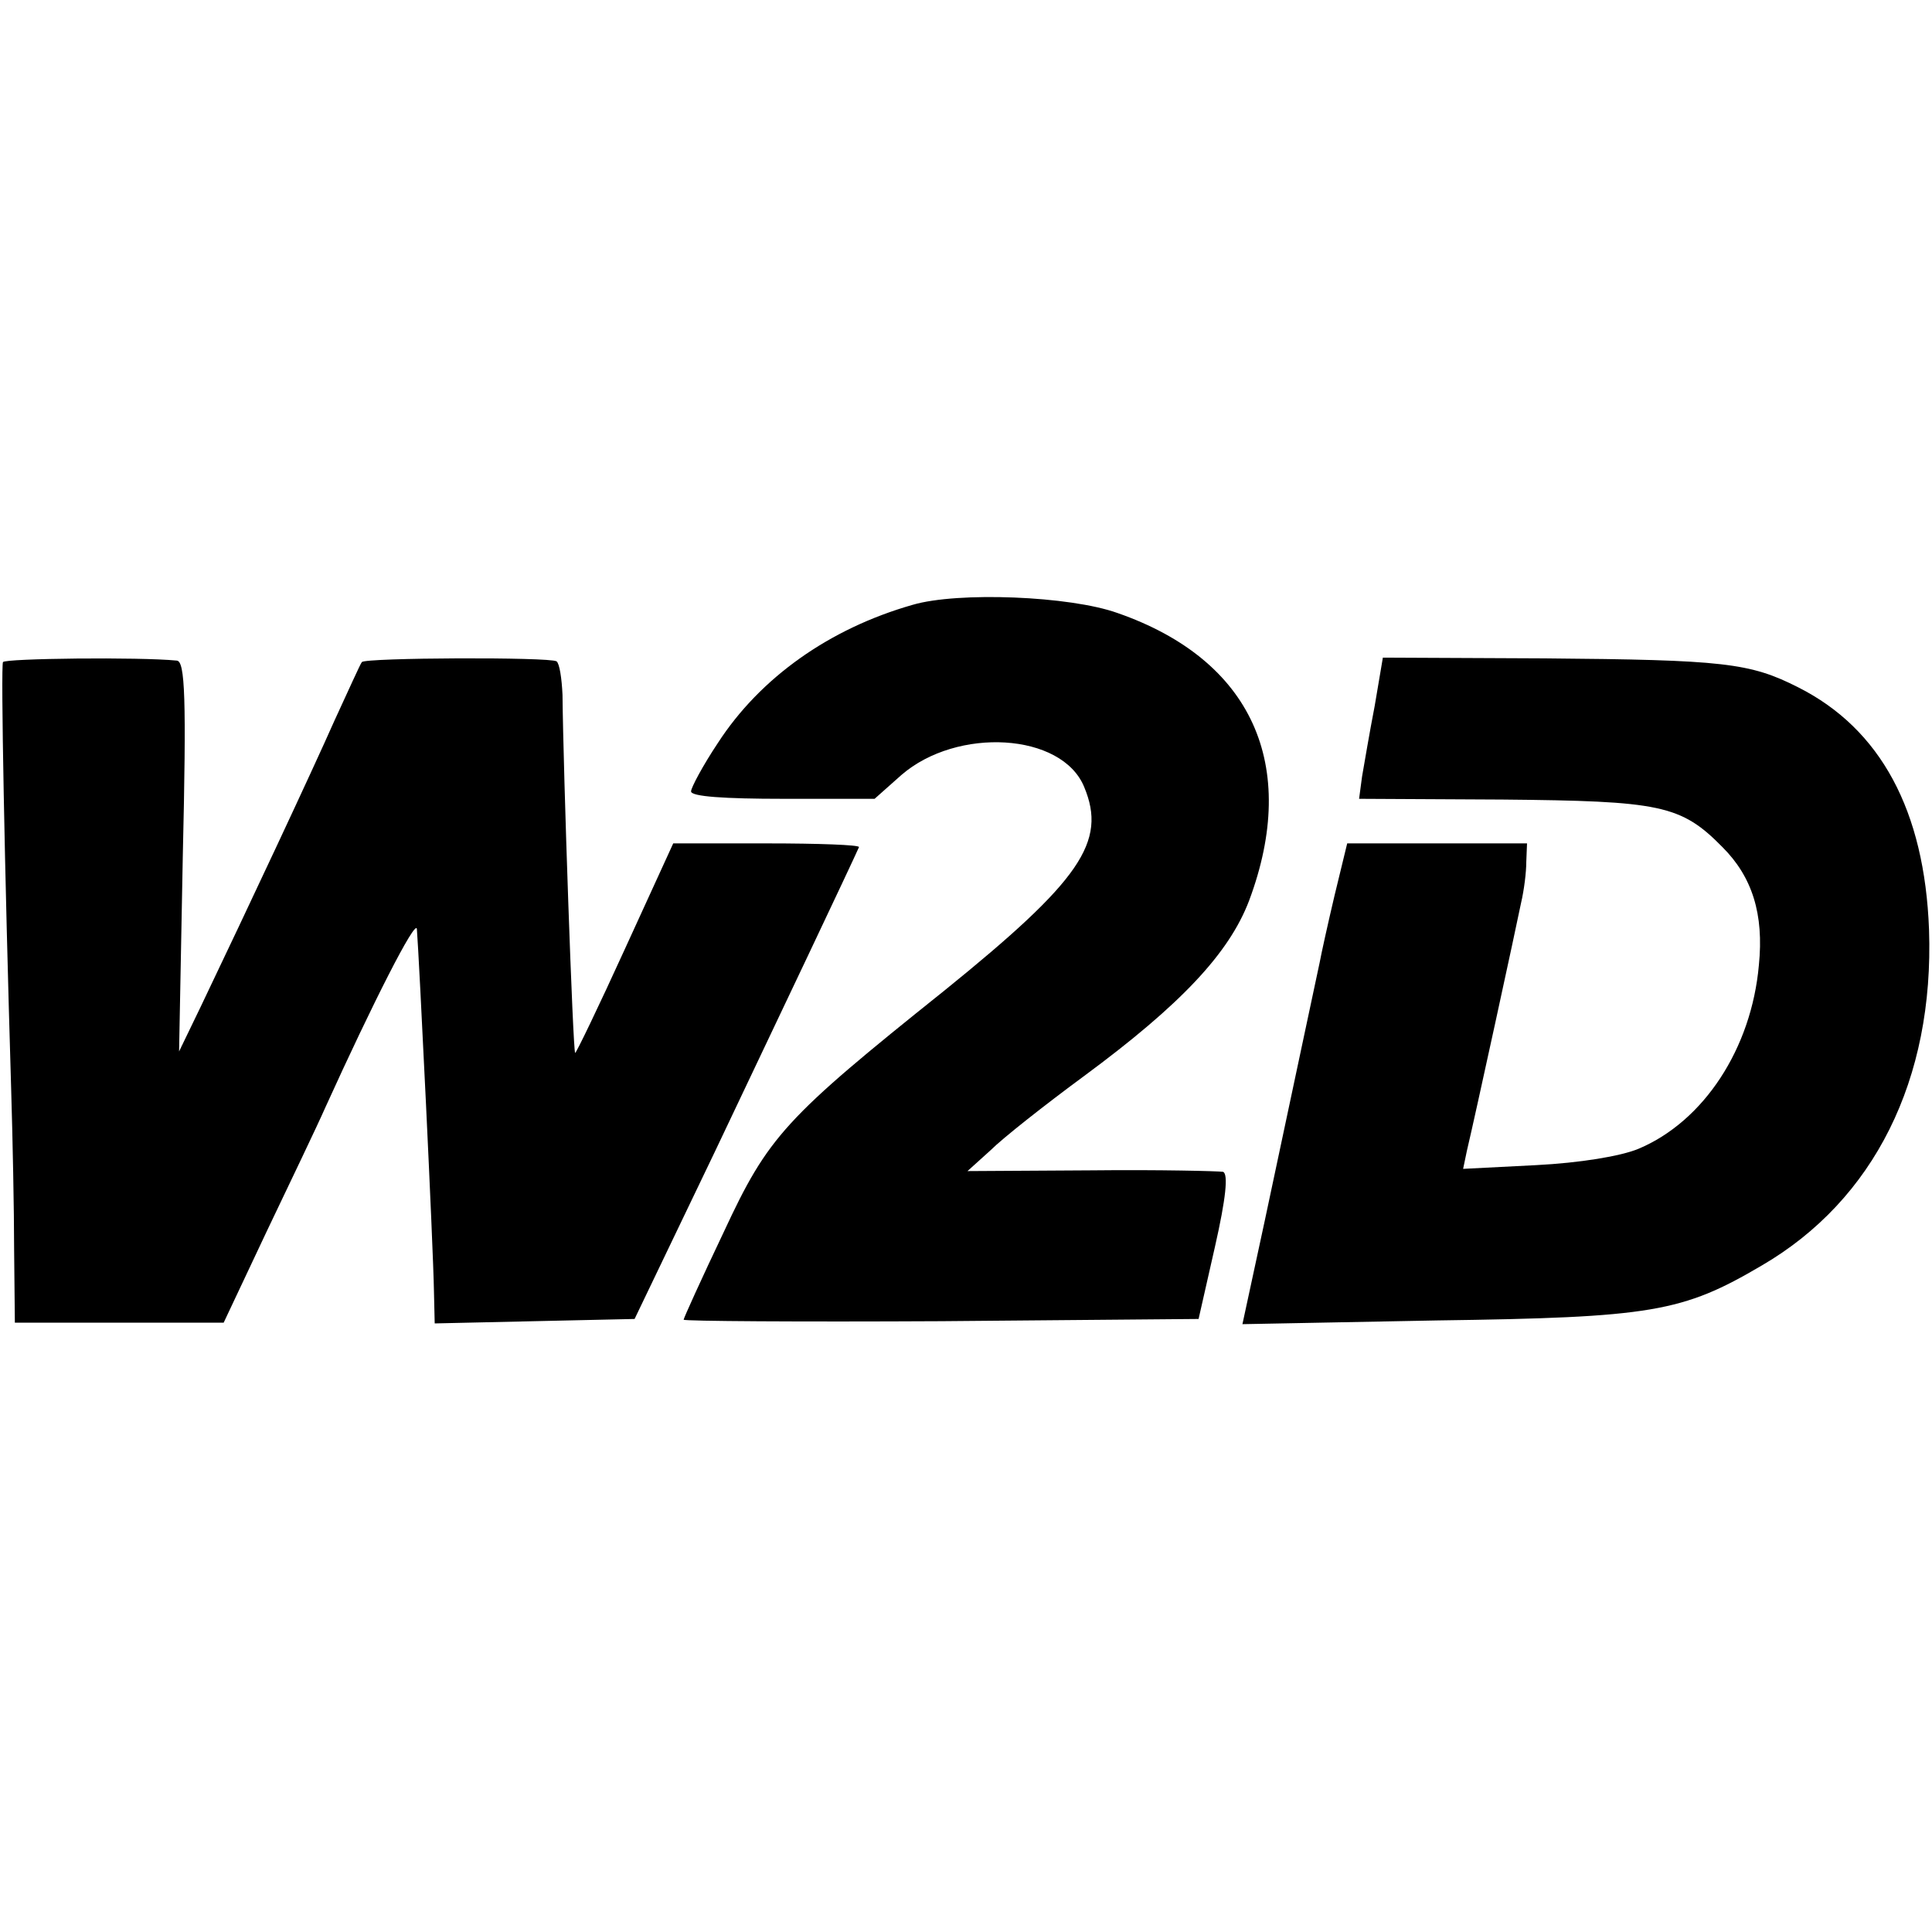 <svg version="1" xmlns="http://www.w3.org/2000/svg" width="346.667" height="346.667" viewBox="0 0 260 260"><path d="M122.8 81.4c-11.2 3.2-20.5 9.8-26.2 18.6-2 3-3.6 6-3.6 6.5 0 .7 4.5 1 12.4 1h12.3l3.6-3.2c7.5-6.5 21.6-5.7 24.6 1.6 3.1 7.4-.5 12.6-18.8 27.4-21.5 17.2-23.7 19.6-29.7 32.5-3 6.3-5.4 11.6-5.4 11.8 0 .2 15.6.3 34.7.2l34.6-.3 2.2-9.7c1.5-6.6 1.8-9.8 1.1-10.1-.6-.1-8.6-.3-17.7-.2l-16.7.1 3.1-2.8c1.6-1.6 7.3-6.1 12.6-10 13-9.6 19.5-16.5 22.2-23.6 6.8-18.2.4-32.4-17.7-38.7-6.4-2.3-21.5-2.9-27.6-1.1z"/><path d="M.4 89.1c-.3.6.2 27.4 1.1 57.4.2 6.6.4 16.4.4 21.7L2 178h28.1l5.8-12.3c3.2-6.7 6.8-14.2 7.9-16.7 6.4-14.1 12.1-25.3 12.3-24 .3 3.7 2.2 42.7 2.3 48.8l.1 4.3 13.4-.3 13.5-.3L96.2 155c8.7-18.3 18.2-38.3 19.4-41 .1-.3-5.5-.5-12.4-.5H90.6l-6.5 14.2c-3.6 7.9-6.6 14.1-6.7 14-.3-.3-1.6-37.8-1.7-48.2-.1-2.2-.4-4.2-.8-4.5-.9-.6-25.8-.5-26.2.1-.2.2-1.8 3.8-3.7 7.9-3.1 7-11.4 24.7-18 38.5l-2.9 6 .5-26.3c.5-21.3.3-26.2-.8-26.3-5-.5-23.1-.3-23.4.2zM185 95c-.7 3.6-1.4 7.8-1.7 9.5l-.4 3 19.3.1c21.2.2 24 .7 29.6 6.4 4 4 5.6 9 4.9 15.9-1 11.2-7.4 21-16.2 24.7-2.4 1-7.9 1.9-13.8 2.2l-9.8.5.5-2.4c1.1-4.6 6.7-30.4 7.3-33.4.4-1.7.7-4.1.7-5.5l.1-2.5h-24.2l-1.7 7c-.9 3.8-1.8 7.9-2 9-.5 2.4-3.4 15.9-7.4 34.8l-3 13.9 26.1-.5c29-.4 33.1-1.1 43.8-7.4 15.1-8.8 23.2-25 22.5-45.2-.6-16-6.5-27-17.6-32.6-6.5-3.3-10-3.7-34.2-3.9l-21.7-.1L185 95z"/></svg>